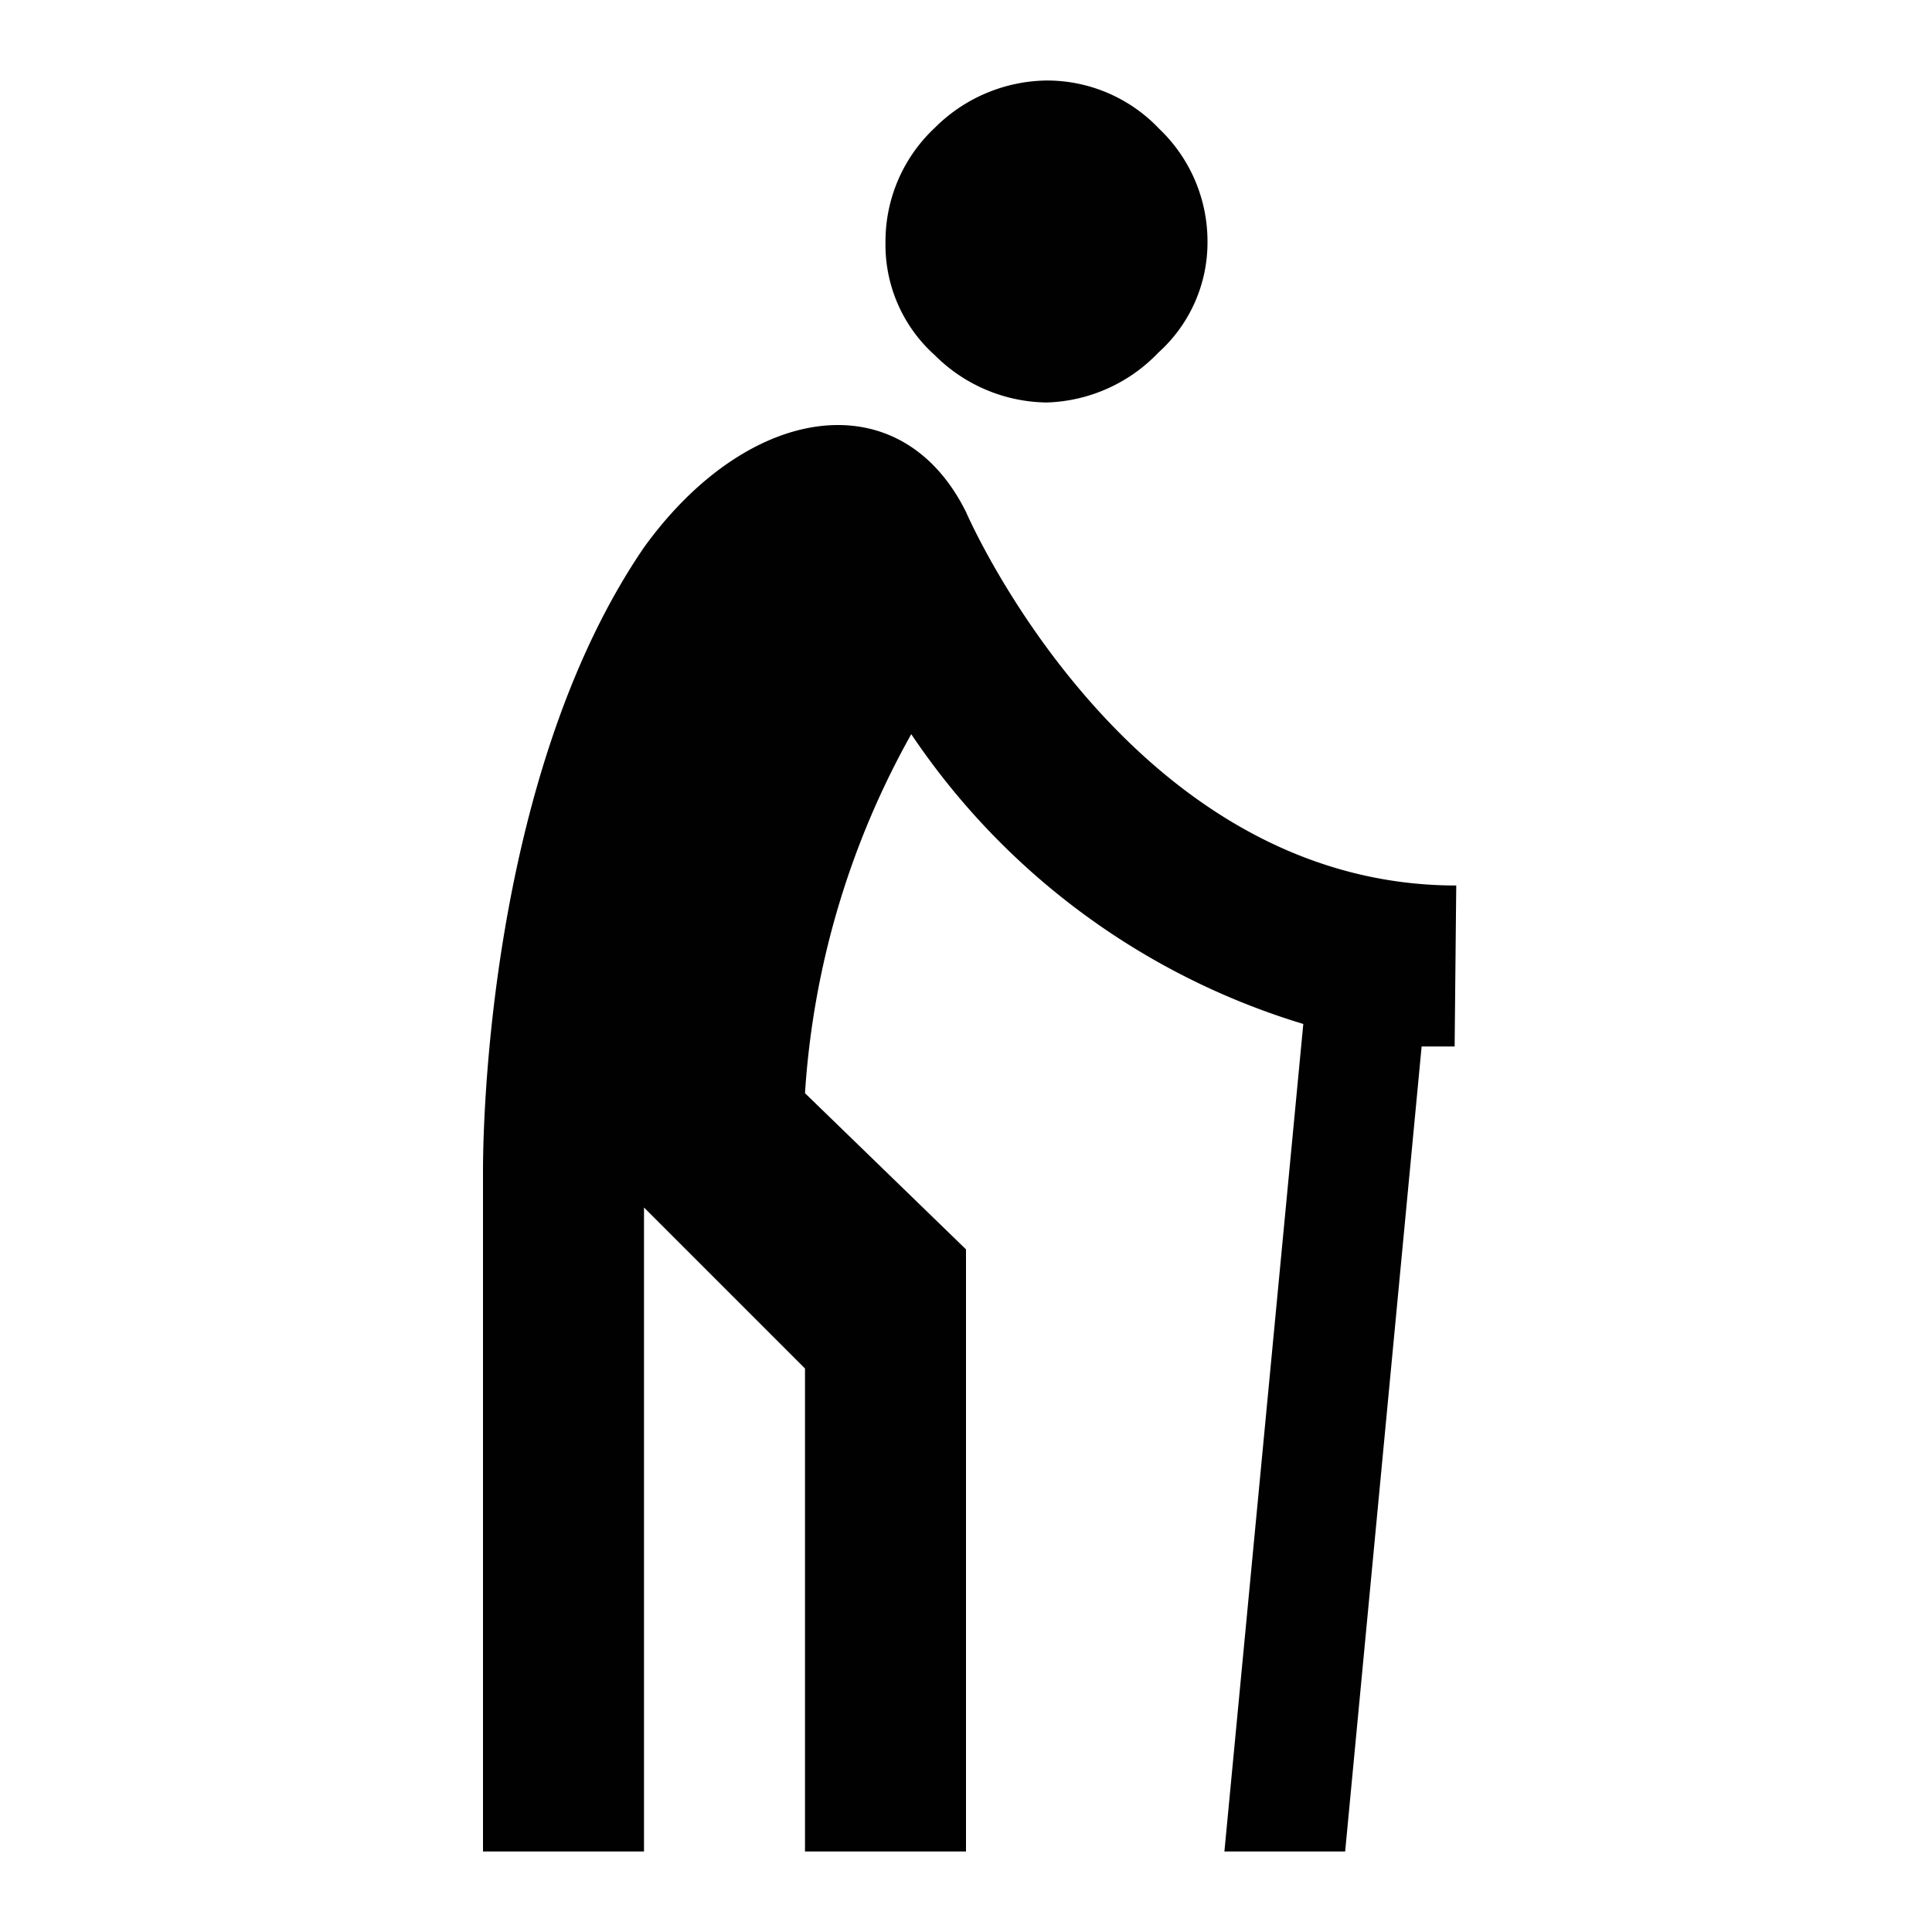 <svg id="Layer_1" data-name="Layer 1" xmlns="http://www.w3.org/2000/svg" viewBox="0 0 24 24"><defs><style>.cls-1{fill:none;}.cls-2{fill:#010101;}</style></defs><title>55</title><rect class="cls-1" width="24" height="24"/><path class="cls-2" d="M11.61,4.41A1.84,1.84,0,0,1,11,3a1.93,1.93,0,0,1,.61-1.41A2,2,0,0,1,13,1a1.92,1.92,0,0,1,1.4.6A1.93,1.93,0,0,1,15,3a1.84,1.84,0,0,1-.61,1.38A2,2,0,0,1,13,5,2,2,0,0,1,11.61,4.41ZM18.09,11C14,11,12,6.36,12,6.36c-.81-1.63-2.7-1.36-4,.44C6.18,9.46,6,13.52,6,14.55V23H8V15l2,2v6h2V15.52l-2-1.94a10.49,10.49,0,0,1,1.32-4.46,9,9,0,0,0,4.87,3.6L15.21,23h1.5l.95-10c.14,0,.27,0,.41,0Z"/></svg>